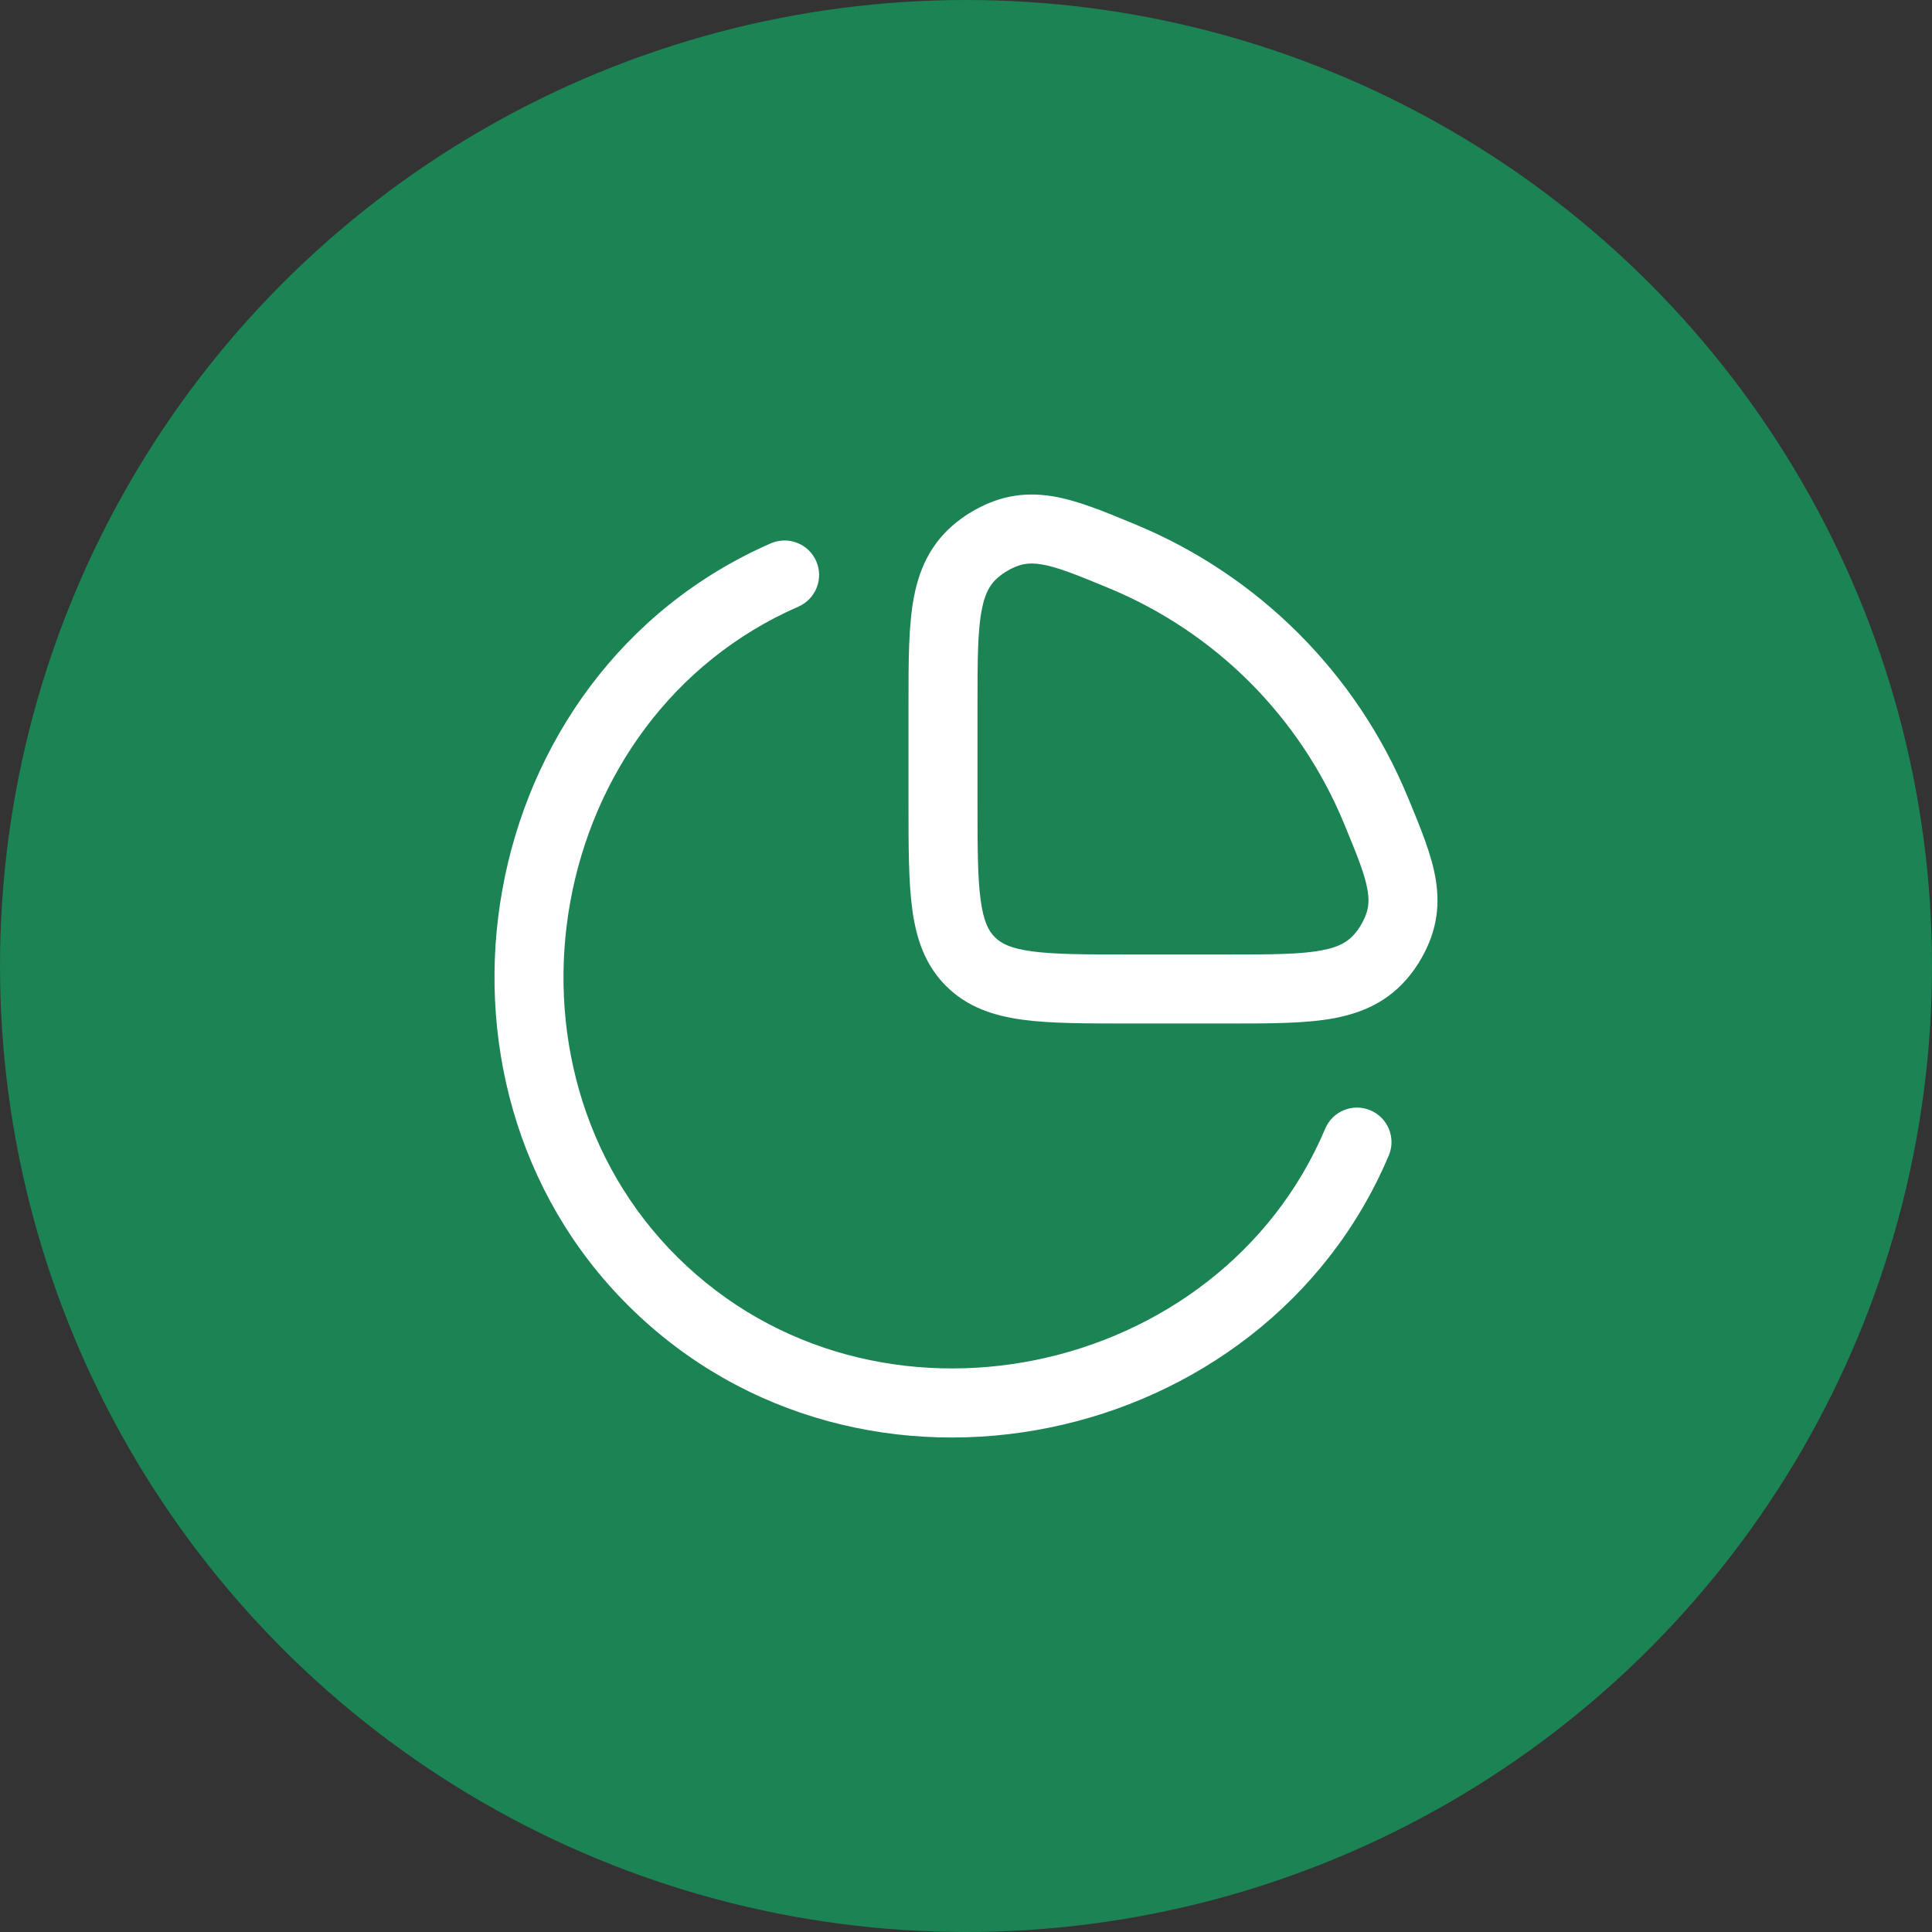<svg width="42" height="42" viewBox="0 0 42 42" fill="none" xmlns="http://www.w3.org/2000/svg">
<rect x="0" y="0" width="42" height="42" fill="#333333" stroke="none"/>
<circle cx="21" cy="21" r="21" fill="#1B8354"/>
<path fill-rule="evenodd" clip-rule="evenodd" d="M24.683 11.401L24.618 11.374C23.993 11.115 23.411 10.874 22.872 10.787C22.243 10.686 21.669 10.788 21.072 11.157C21.024 11.186 20.952 11.234 20.906 11.268C20.295 11.708 20.002 12.284 19.869 12.975C19.75 13.594 19.75 14.363 19.75 15.249L19.75 17.48C19.75 18.395 19.75 19.157 19.831 19.762C19.917 20.399 20.105 20.973 20.566 21.434C21.027 21.895 21.6 22.083 22.238 22.169C22.843 22.25 23.605 22.25 24.52 22.25L26.751 22.25C27.636 22.25 28.405 22.25 29.025 22.131C29.716 21.997 30.292 21.704 30.732 21.094C30.765 21.048 30.813 20.976 30.843 20.928C31.212 20.331 31.314 19.756 31.213 19.128C31.126 18.588 30.885 18.007 30.626 17.381L30.599 17.317C30.05 15.991 29.244 14.785 28.229 13.77C27.214 12.755 26.009 11.95 24.683 11.401ZM21.86 12.433C22.15 12.254 22.359 12.224 22.634 12.268C22.978 12.323 23.397 12.492 24.109 12.787C25.253 13.261 26.293 13.955 27.169 14.831C28.044 15.707 28.739 16.747 29.213 17.891C29.508 18.603 29.676 19.021 29.732 19.366C29.776 19.64 29.746 19.85 29.567 20.14C29.556 20.157 29.528 20.199 29.516 20.216C29.347 20.451 29.146 20.58 28.741 20.658C28.28 20.747 27.656 20.75 26.683 20.75H24.572C23.591 20.75 22.931 20.748 22.438 20.682C21.967 20.619 21.762 20.509 21.627 20.373C21.491 20.238 21.381 20.033 21.318 19.562C21.251 19.069 21.25 18.409 21.25 17.427V15.317C21.25 14.343 21.253 13.72 21.342 13.259C21.42 12.854 21.549 12.653 21.784 12.484C21.801 12.472 21.842 12.444 21.86 12.433Z" fill="white"/>
<path d="M17.357 13.187C17.736 13.021 17.91 12.579 17.744 12.199C17.578 11.82 17.135 11.647 16.756 11.812C10.251 14.657 8.731 23.501 13.673 28.397C18.72 33.396 27.486 31.528 30.191 25.119C30.352 24.738 30.173 24.298 29.791 24.137C29.41 23.976 28.97 24.154 28.809 24.536C26.51 29.983 19.008 31.57 14.729 27.331C10.527 23.168 11.839 15.6 17.357 13.187Z" fill="white"/>
</svg>
